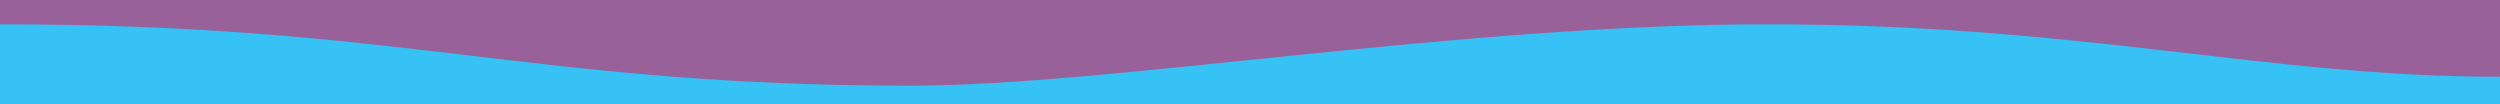 <?xml version="1.0" encoding="UTF-8"?> <svg xmlns="http://www.w3.org/2000/svg" width="1440" height="60" viewBox="0 0 1440 60" fill="none"> <rect width="1440" height="60" fill="#98619A"></rect> <rect width="1440" height="60" fill="#98619A"></rect> <path d="M0 14C233.5 14 305.597 49.329 524.5 49.363C639.279 49.381 840.158 14 1018 14C1201 14 1303.51 44.216 1440 44.216V60H720H0V14Z" fill="#36C2F4"></path> </svg> 